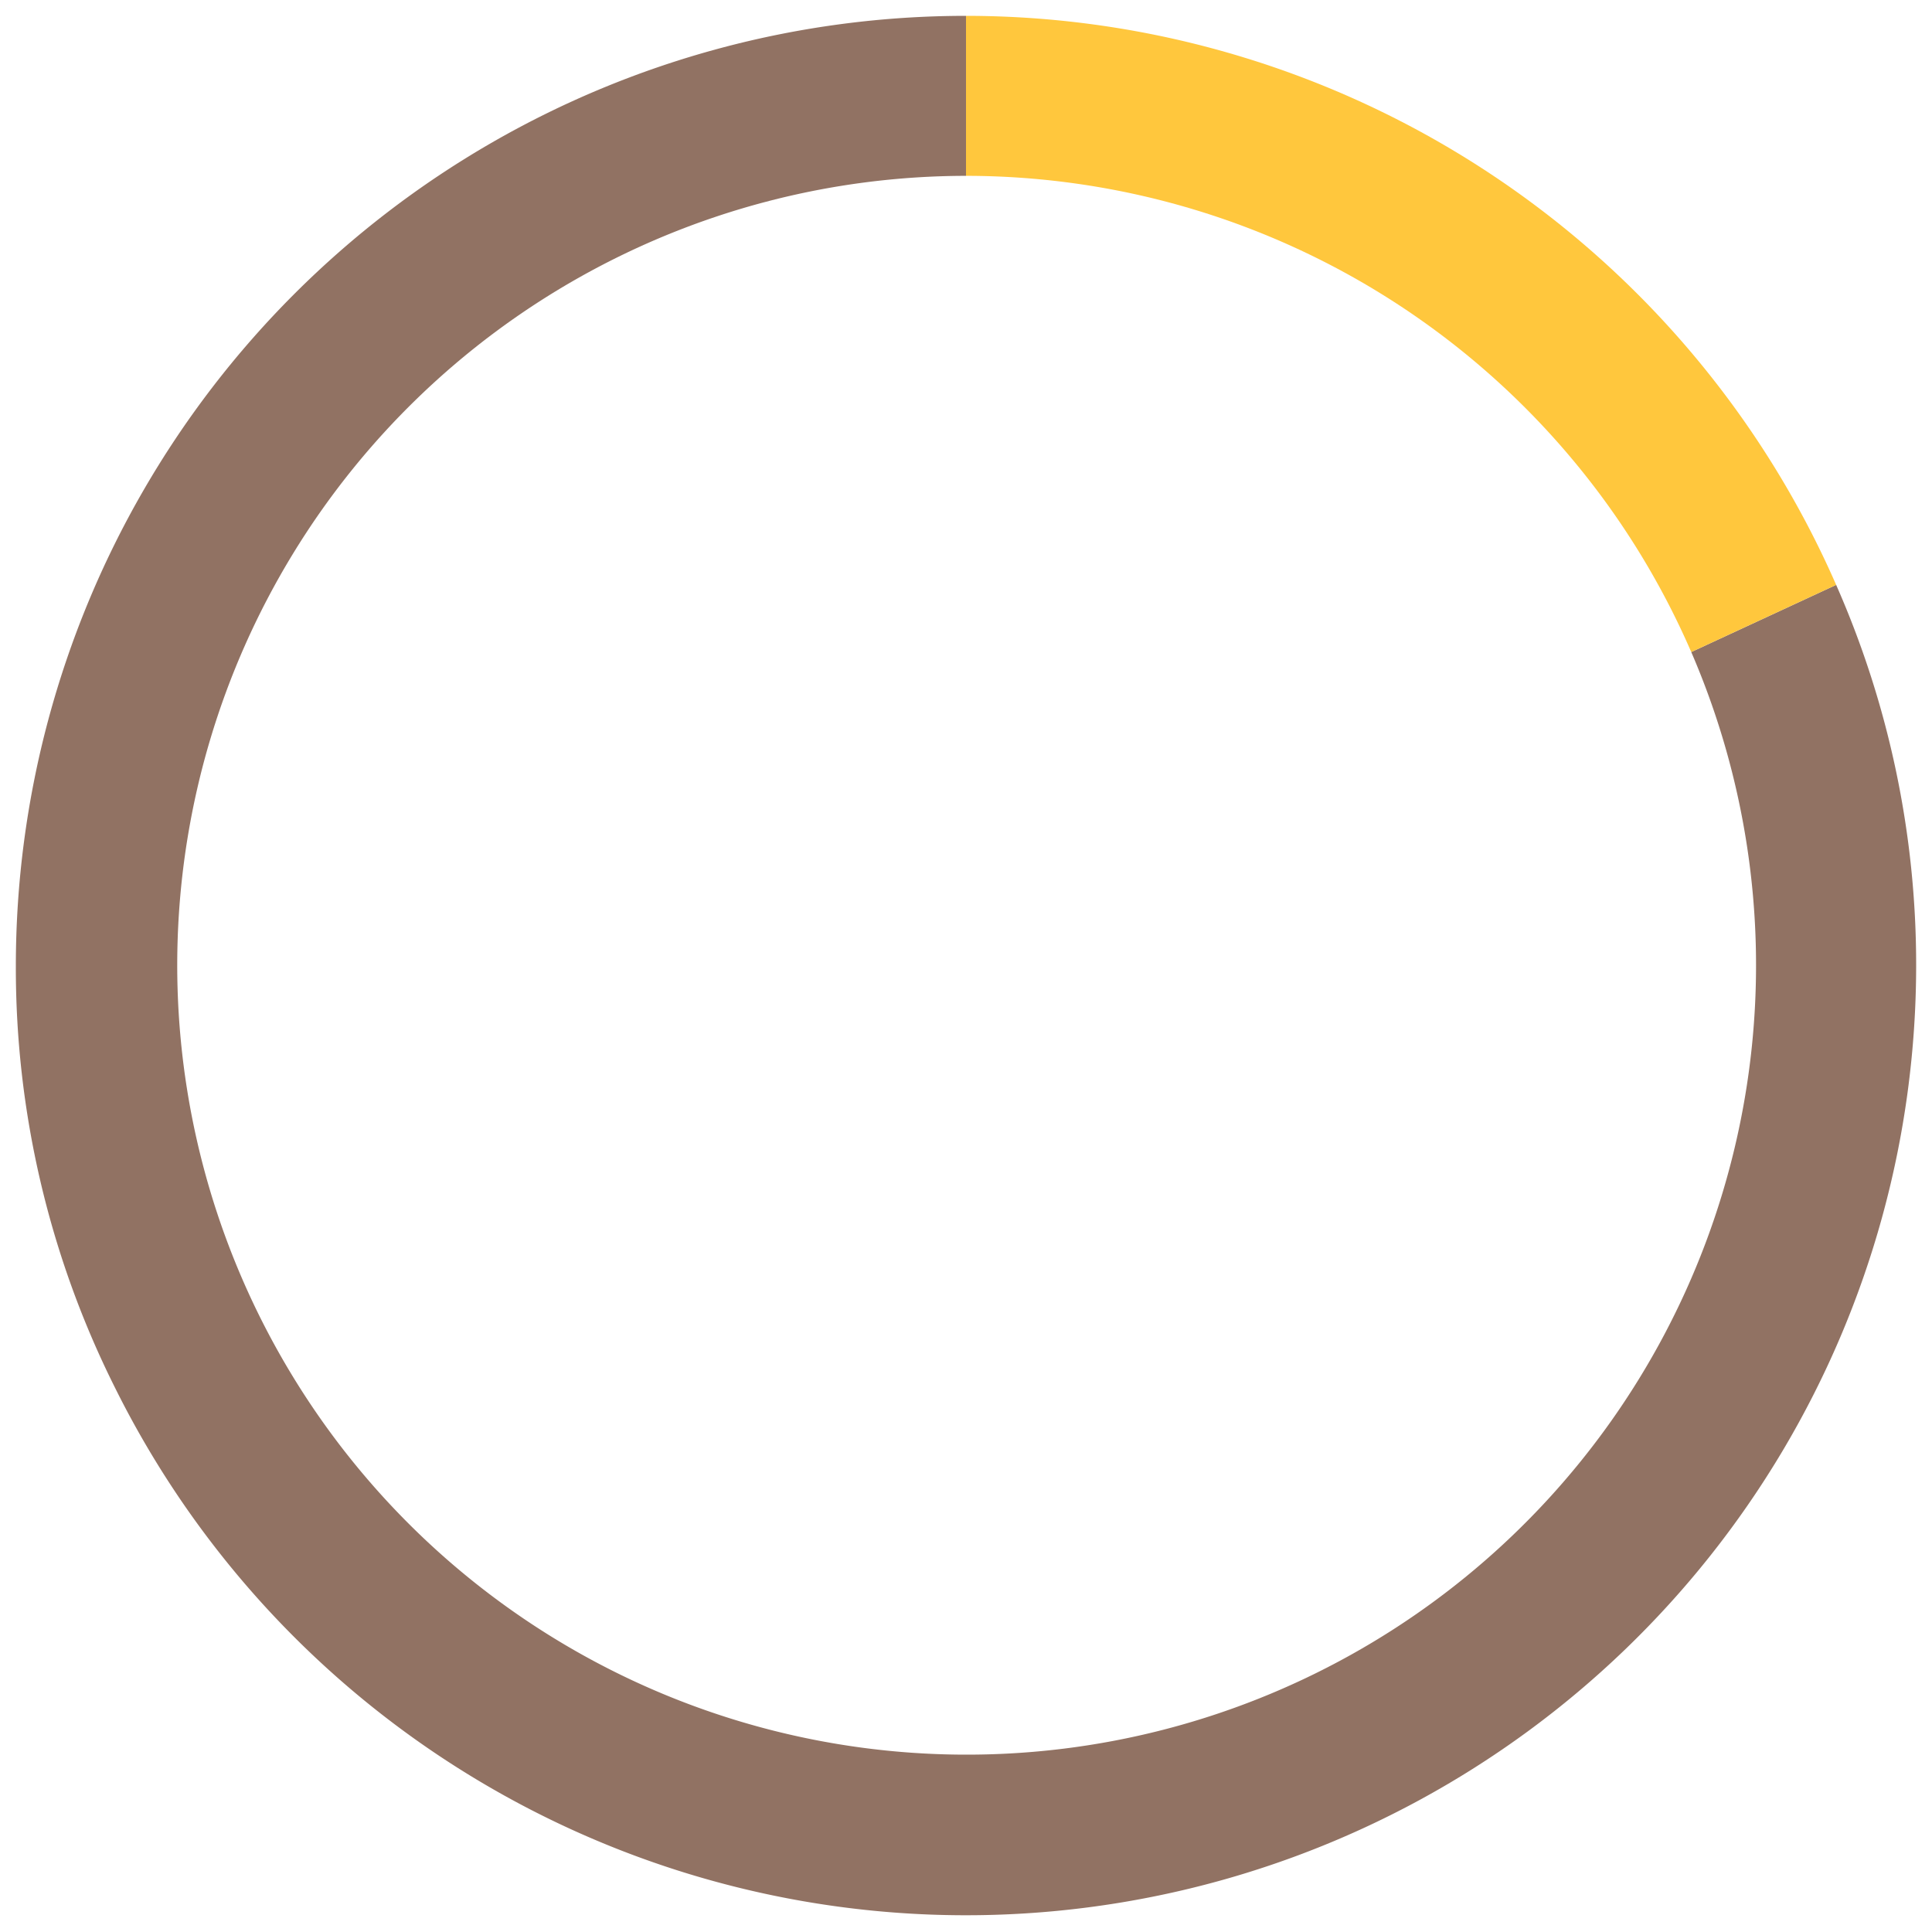 <?xml version="1.0" encoding="UTF-8"?> <svg xmlns="http://www.w3.org/2000/svg" id="Layer_1" data-name="Layer 1" width="256" height="256" viewBox="0 0 256 256"> <path d="M253.9,128A125.9,125.9,0,0,1,15.2,183.8,124.2,124.2,0,0,1,2.1,128,125.9,125.9,0,0,1,128,2.1V23.3a104.6,104.6,0,1,0,96.1,63.1l19.2-8.9A124.8,124.8,0,0,1,253.9,128Z" style="fill: #917263"></path> <path d="M243.3,77.5l-19.2,8.9A104.8,104.8,0,0,0,128,23.3V2.1A125.9,125.9,0,0,1,243.3,77.5Z" style="fill: #ffc73d"></path> <line x1="15.2" y1="183.8" x2="2.2" y2="189.9" style="fill: none"></line> </svg> 